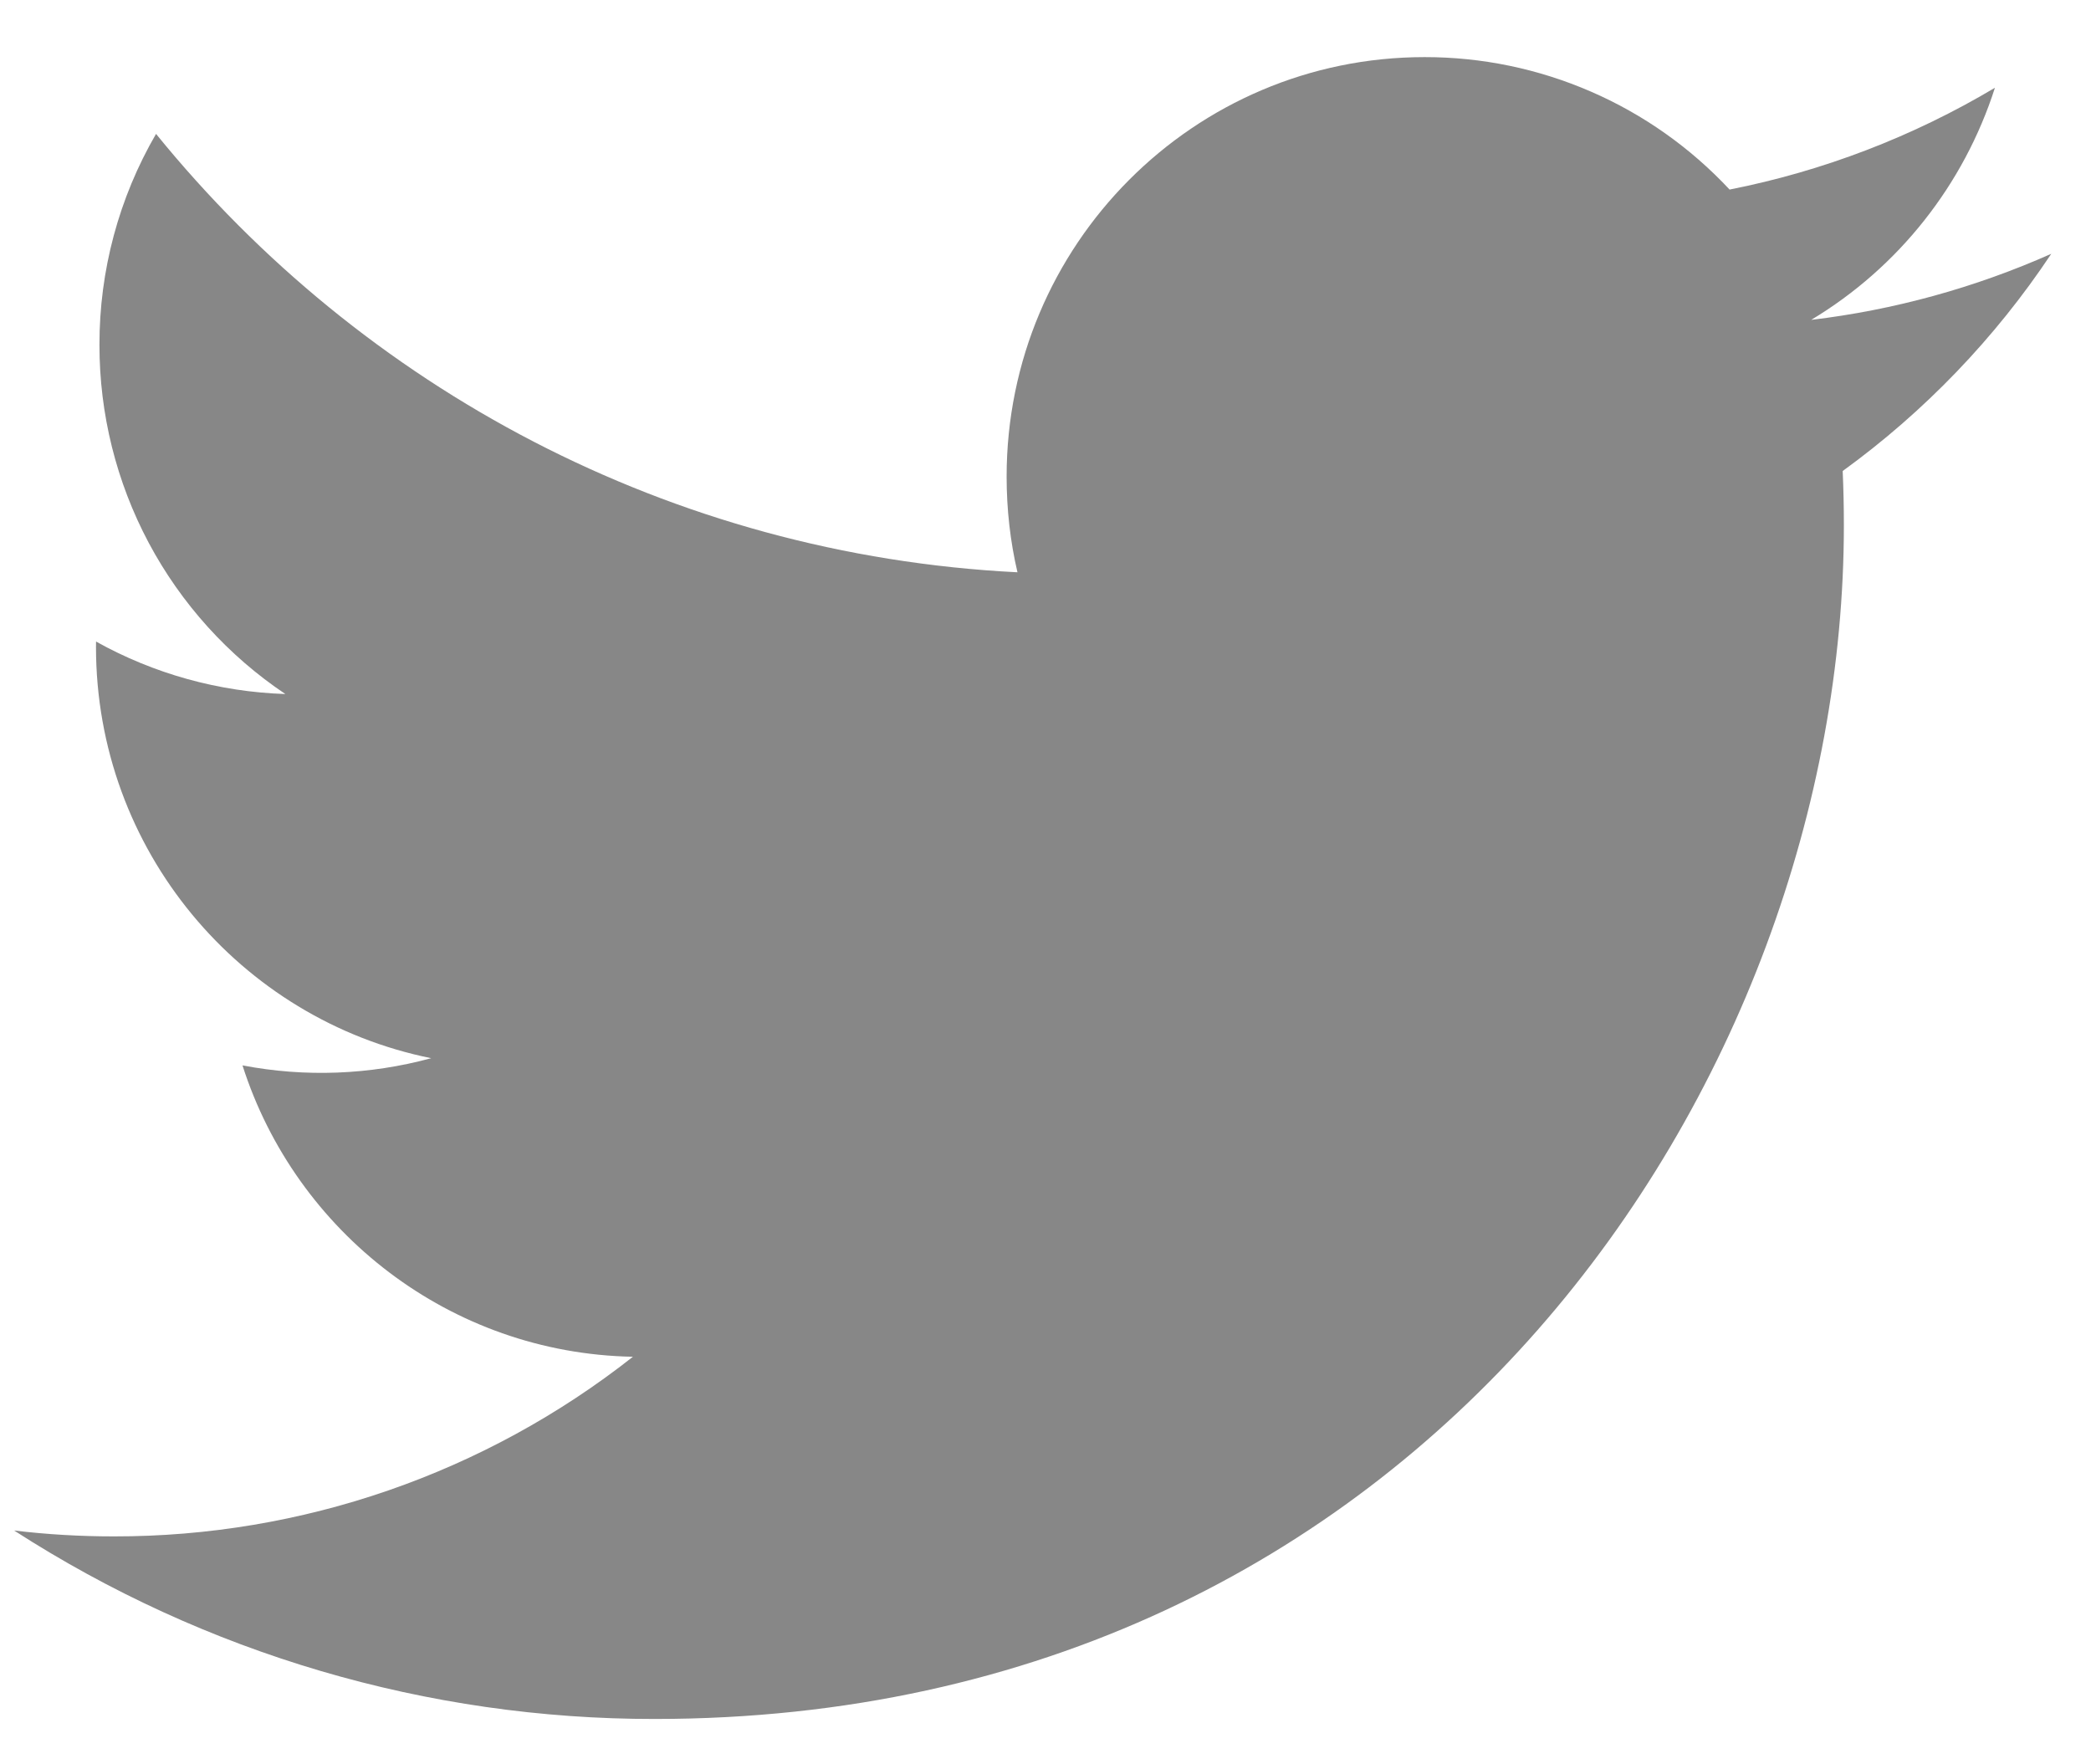 <svg width="32" height="27" viewBox="0 0 32 27" fill="none" xmlns="http://www.w3.org/2000/svg">
<path d="M31.392 3.884C30.224 4.403 28.986 4.744 27.718 4.895C29.054 4.093 30.053 2.83 30.53 1.343C29.275 2.091 27.901 2.618 26.469 2.901C25.871 2.26 25.148 1.749 24.345 1.401C23.541 1.052 22.676 0.873 21.801 0.874C18.269 0.874 15.405 3.748 15.405 7.294C15.405 7.797 15.461 8.288 15.571 8.758C10.255 8.49 5.542 5.934 2.388 2.049C1.819 3.028 1.52 4.143 1.522 5.277C1.521 6.334 1.78 7.375 2.276 8.307C2.773 9.239 3.491 10.034 4.367 10.621C3.351 10.588 2.358 10.313 1.47 9.818C1.469 9.845 1.469 9.871 1.469 9.899C1.469 13.009 3.674 15.604 6.599 16.194C5.657 16.45 4.67 16.488 3.711 16.304C4.525 18.854 6.887 20.711 9.686 20.763C7.42 22.548 4.622 23.516 1.742 23.512C1.226 23.512 0.717 23.482 0.216 23.422C3.141 25.308 6.544 26.31 10.02 26.306C21.785 26.306 28.218 16.523 28.218 8.039C28.218 7.761 28.212 7.484 28.2 7.208C29.452 6.3 30.534 5.174 31.392 3.884Z" fill="#878787"/>
</svg>

